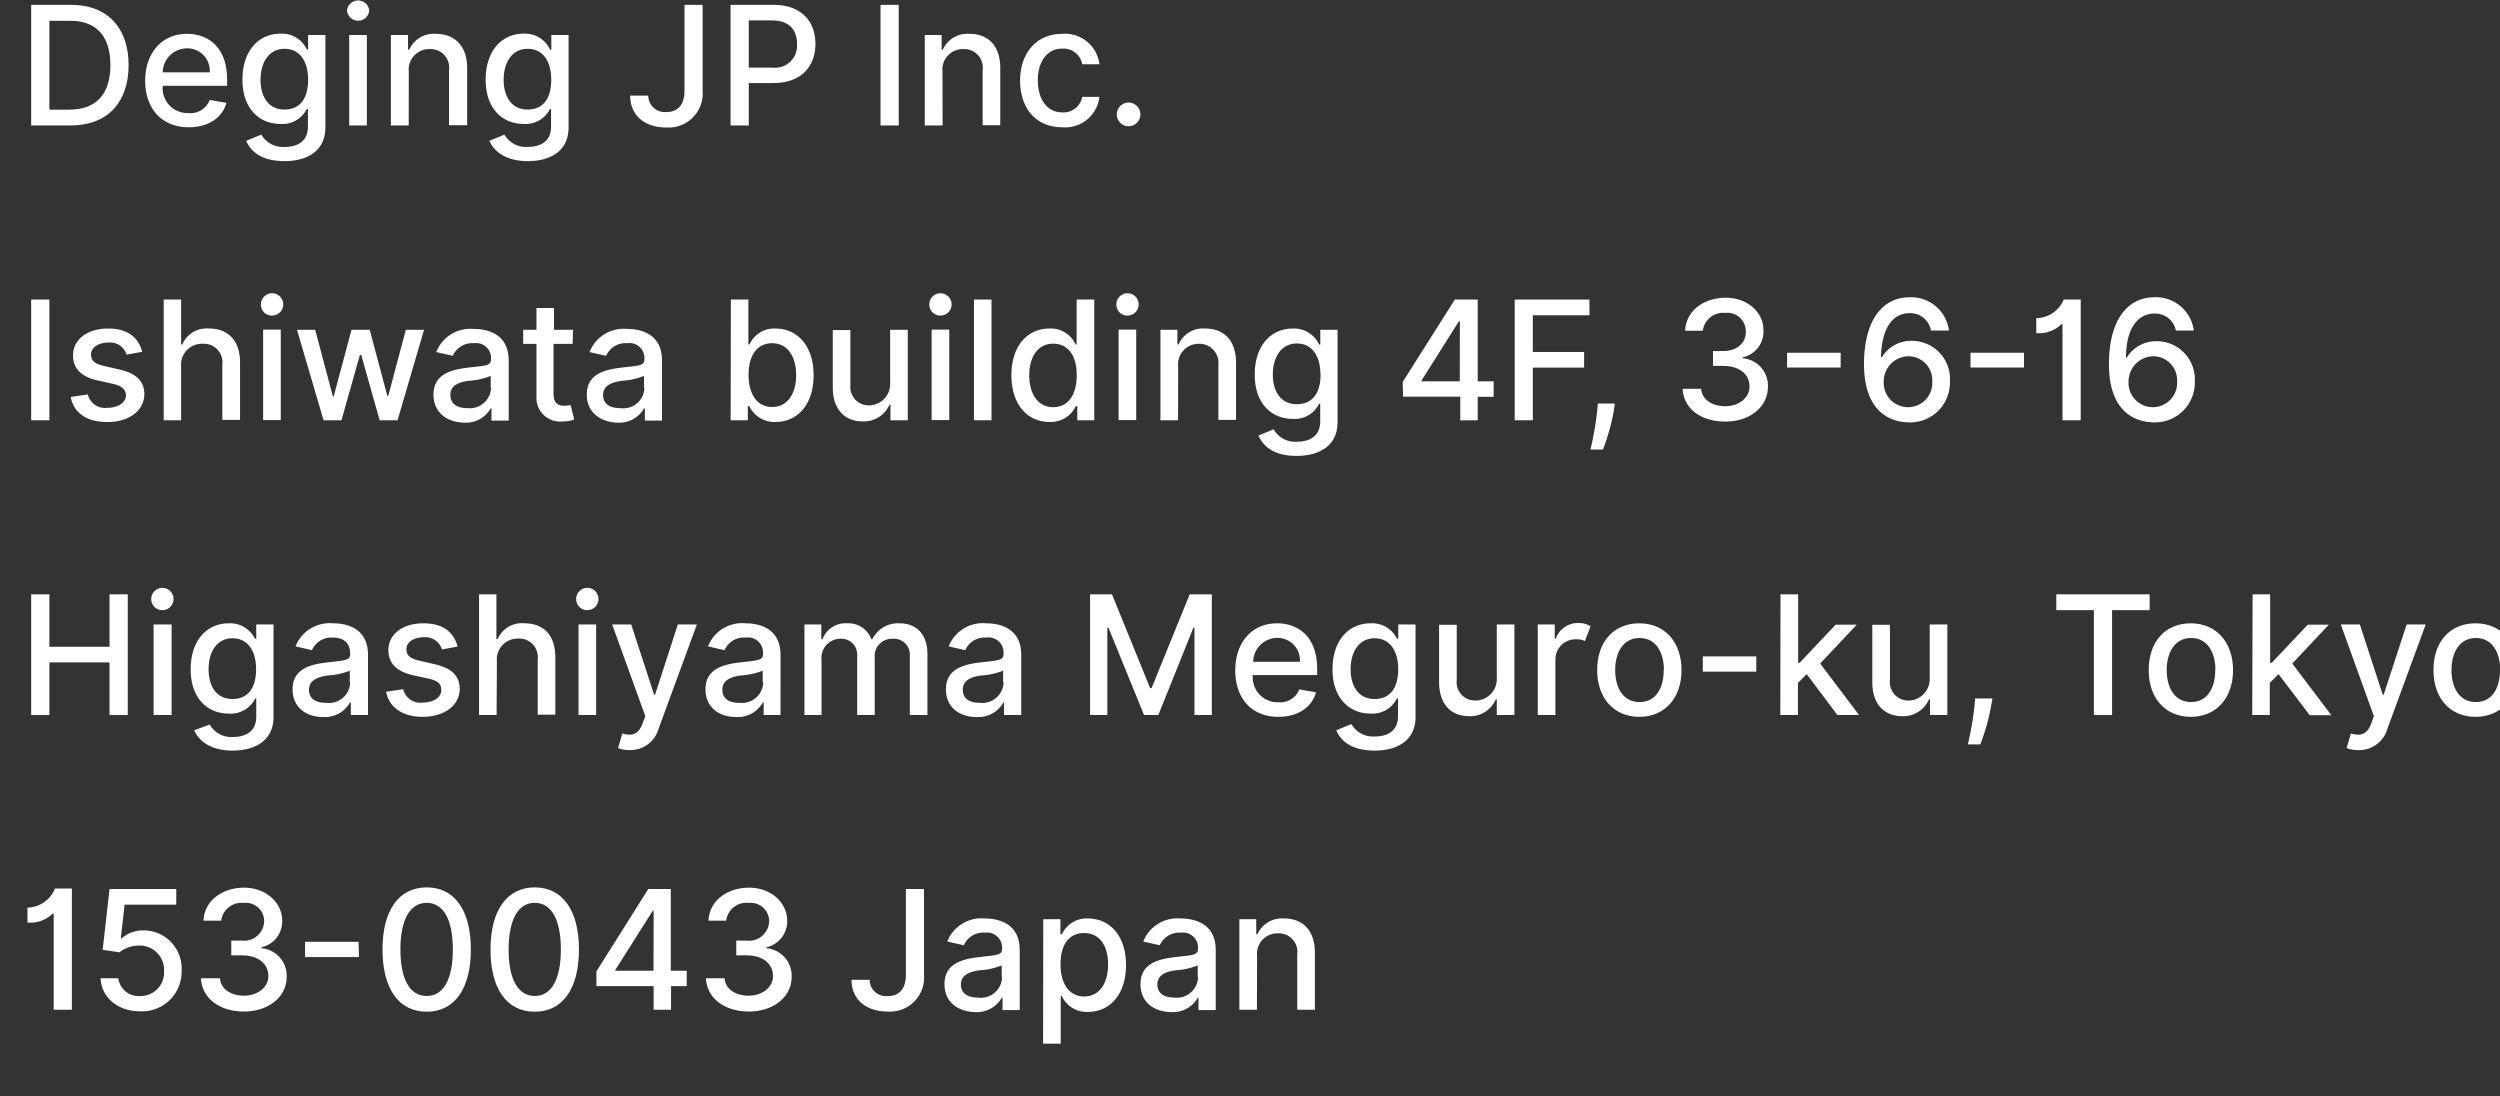 <svg id="レイヤー_1" data-name="レイヤー 1" xmlns="http://www.w3.org/2000/svg" viewBox="0 0 262.23 115.01"><rect x="0" y="0" width="262.23" height="115.01" fill="#333333" stroke="none"/><defs><style>.cls-1{fill:#fff;}</style></defs><path class="cls-1" d="M3.27,13.16V.51H7.49c3.73,0,6,2.37,6,6.31s-2.23,6.34-6.09,6.34Zm4-1.66c2.88,0,4.31-1.69,4.31-4.68S10.14,2.18,7.38,2.18H5.18V11.5Z"/><path class="cls-1" d="M15.23,8.48c0-2.92,1.74-4.93,4.39-4.93,2.15,0,4.2,1.34,4.2,4.77V9H17.07a2.61,2.61,0,0,0,2.69,2.86A2.15,2.15,0,0,0,22,10.48l1.75.31c-.42,1.54-1.88,2.56-3.95,2.56C17,13.35,15.23,11.43,15.23,8.48ZM22,7.59a2.35,2.35,0,0,0-2.38-2.52,2.55,2.55,0,0,0-2.55,2.52Z"/><path class="cls-1" d="M25.82,14.77l1.59-.65a2.62,2.62,0,0,0,2.47,1.29c1.4,0,2.42-.65,2.42-2.11V11.43h-.12A2.85,2.85,0,0,1,29.43,13c-2.24,0-4-1.61-4-4.64s1.69-4.83,4-4.83a2.87,2.87,0,0,1,2.75,1.66h.14V3.67h1.81v9.7c0,2.43-1.87,3.53-4.28,3.53S26.32,15.91,25.82,14.77Zm6.5-6.41c0-1.93-.87-3.24-2.48-3.24s-2.51,1.41-2.51,3.24.86,3.13,2.51,3.13S32.32,10.31,32.32,8.36Z"/><path class="cls-1" d="M36.4,1.11a1.17,1.17,0,0,1,2.33,0,1.17,1.17,0,0,1-2.33,0Zm.23,2.56h1.85v9.49H36.63Z"/><path class="cls-1" d="M42.87,13.16H41V3.67H42.8V5.22h.12a2.82,2.82,0,0,1,2.8-1.67C47.66,3.55,49,4.78,49,7.13v6H47.1V7.35a1.94,1.94,0,0,0-2-2.2,2.15,2.15,0,0,0-2.22,2.38Z"/><path class="cls-1" d="M51.33,14.77l1.58-.65a2.62,2.62,0,0,0,2.47,1.29c1.4,0,2.42-.65,2.42-2.11V11.43h-.11A2.86,2.86,0,0,1,54.94,13c-2.25,0-4-1.61-4-4.64s1.69-4.83,4-4.83A2.89,2.89,0,0,1,57.7,5.21h.13V3.67h1.81v9.7c0,2.43-1.86,3.53-4.28,3.53C53.09,16.9,51.83,15.91,51.33,14.77Zm6.49-6.41c0-1.93-.86-3.24-2.48-3.24s-2.51,1.41-2.51,3.24.86,3.13,2.51,3.13S57.82,10.31,57.82,8.36Z"/><path class="cls-1" d="M73.7.51v9a3.58,3.58,0,0,1-3.85,3.86c-2.15,0-3.75-1.2-3.75-3.34H68a1.73,1.73,0,0,0,1.91,1.72c1.21,0,1.89-.78,1.89-2.24v-9Z"/><path class="cls-1" d="M76.63.51h4.51c2.94,0,4.39,1.76,4.39,4.09s-1.46,4.11-4.39,4.11h-2.6v4.45H76.63ZM81,7.09A2.31,2.31,0,0,0,83.6,4.6c0-1.43-.77-2.46-2.66-2.46h-2.4V7.09Z"/><path class="cls-1" d="M94.27,13.16H92.36V.51h1.91Z"/><path class="cls-1" d="M98.87,13.16H97V3.67h1.77V5.22h.12a2.82,2.82,0,0,1,2.8-1.67c1.94,0,3.23,1.23,3.23,3.58v6h-1.85V7.35a1.94,1.94,0,0,0-2-2.2,2.14,2.14,0,0,0-2.21,2.38Z"/><path class="cls-1" d="M107,8.46c0-2.9,1.73-4.91,4.4-4.91a3.63,3.63,0,0,1,3.92,3.19h-1.8a2,2,0,0,0-2.09-1.64c-1.54,0-2.57,1.28-2.57,3.32s1,3.37,2.57,3.37a2,2,0,0,0,2.09-1.63h1.8a3.61,3.61,0,0,1-3.9,3.19C108.63,13.35,107,11.32,107,8.46Z"/><path class="cls-1" d="M117.14,12a1.24,1.24,0,1,1,1.24,1.24A1.24,1.24,0,0,1,117.14,12Z"/><path class="cls-1" d="M5.18,44.08H3.27V31.42H5.18Z"/><path class="cls-1" d="M13.28,37.2a1.81,1.81,0,0,0-1.89-1.27c-1.05,0-1.85.52-1.84,1.25s.45,1,1.49,1.24l1.51.34c1.74.41,2.59,1.23,2.59,2.58,0,1.71-1.59,2.93-3.88,2.93-2.13,0-3.53-.94-3.84-2.63l1.79-.27a1.84,1.84,0,0,0,2,1.41c1.21,0,2-.57,2-1.31,0-.59-.43-1-1.34-1.2l-1.61-.36c-1.78-.39-2.6-1.29-2.6-2.63,0-1.69,1.52-2.82,3.67-2.82s3.2,1,3.59,2.44Z"/><path class="cls-1" d="M19,44.08H17.17V31.42H19v4.71h.12a2.78,2.78,0,0,1,2.81-1.67c1.95,0,3.25,1.21,3.25,3.58v6H23.32V38.26a1.94,1.94,0,0,0-2-2.2A2.19,2.19,0,0,0,19,38.44Z"/><path class="cls-1" d="M27.37,32a1.17,1.17,0,1,1,1.16,1.1A1.14,1.14,0,0,1,27.37,32Zm.23,2.57h1.85v9.49H27.6Z"/><path class="cls-1" d="M31.15,34.59h1.91l1.86,7H35l1.87-7h1.91l1.85,6.94h.09l1.85-6.94h1.91L41.7,44.08H39.82l-1.93-6.85h-.14l-1.93,6.85H33.94Z"/><path class="cls-1" d="M45.47,41.4c0-2.16,1.84-2.63,3.64-2.84s2.39-.18,2.39-.86v0A1.57,1.57,0,0,0,49.7,36a2.24,2.24,0,0,0-2.21,1.32l-1.73-.39a3.84,3.84,0,0,1,3.91-2.43c1.51,0,3.69.55,3.69,3.32v6.3H51.55v-1.3h-.07a3,3,0,0,1-2.81,1.51C46.87,44.29,45.47,43.26,45.47,41.4Zm6-.74V39.43a7.13,7.13,0,0,1-2.29.51c-1.07.14-1.94.49-1.94,1.48s.75,1.39,1.8,1.39A2.23,2.23,0,0,0,51.51,40.66Z"/><path class="cls-1" d="M60.06,36.07h-2v5.22c0,1.07.54,1.27,1.14,1.27a3.29,3.29,0,0,0,.65-.08L60.23,44a3.13,3.13,0,0,1-1.2.2,2.47,2.47,0,0,1-2.76-2.52V36.07H54.88V34.59h1.39V32.31h1.84v2.28h2Z"/><path class="cls-1" d="M61.55,41.4c0-2.16,1.84-2.63,3.64-2.84s2.4-.18,2.4-.86v0a1.57,1.57,0,0,0-1.8-1.7,2.22,2.22,0,0,0-2.21,1.32l-1.74-.39a3.84,3.84,0,0,1,3.92-2.43c1.51,0,3.68.55,3.68,3.32v6.3h-1.8v-1.3h-.07a3,3,0,0,1-2.81,1.51C63,44.29,61.55,43.26,61.55,41.4Zm6-.74V39.43a7.13,7.13,0,0,1-2.29.51c-1.07.14-2,.49-2,1.48s.76,1.39,1.8,1.39A2.23,2.23,0,0,0,67.6,40.66Z"/><path class="cls-1" d="M76.66,31.42H78.5v4.71h.12a2.83,2.83,0,0,1,2.72-1.67c2.29,0,4,1.81,4,4.89s-1.67,4.91-4,4.91a2.88,2.88,0,0,1-2.74-1.66h-.16v1.48h-1.8ZM81,42.69c1.64,0,2.51-1.45,2.51-3.36S82.62,36,81,36s-2.48,1.32-2.48,3.3S79.36,42.69,81,42.69Z"/><path class="cls-1" d="M93.37,34.59h1.85v9.49H93.4V42.44h-.1a2.92,2.92,0,0,1-2.83,1.76c-1.82,0-3.12-1.22-3.12-3.58v-6H89.2V40.4a1.92,1.92,0,0,0,1.94,2.12,2.24,2.24,0,0,0,2.23-2.38Z"/><path class="cls-1" d="M97.48,32a1.17,1.17,0,1,1,1.17,1.1A1.15,1.15,0,0,1,97.48,32Zm.24,2.57h1.85v9.49H97.72Z"/><path class="cls-1" d="M104,44.08h-1.84V31.42H104Z"/><path class="cls-1" d="M106.09,39.35c0-3.08,1.69-4.89,4-4.89a2.85,2.85,0,0,1,2.73,1.67h.11V31.42h1.85V44.08H113V42.6h-.16a2.88,2.88,0,0,1-2.74,1.66C107.75,44.26,106.09,42.42,106.09,39.35Zm6.85,0c0-2-.86-3.3-2.48-3.3s-2.5,1.42-2.5,3.3.85,3.36,2.5,3.36S112.94,41.33,112.94,39.33Z"/><path class="cls-1" d="M117.1,32a1.17,1.17,0,1,1,1.16,1.1A1.14,1.14,0,0,1,117.1,32Zm.23,2.57h1.85v9.49h-1.85Z"/><path class="cls-1" d="M123.57,44.08h-1.85V34.59h1.78v1.54h.12a2.81,2.81,0,0,1,2.8-1.67c1.94,0,3.23,1.23,3.23,3.58v6H127.8V38.26a2,2,0,0,0-2-2.2,2.16,2.16,0,0,0-2.22,2.38Z"/><path class="cls-1" d="M132,45.69l1.59-.66a2.6,2.6,0,0,0,2.47,1.3c1.4,0,2.42-.65,2.42-2.12V42.35h-.12a2.84,2.84,0,0,1-2.75,1.59c-2.24,0-4-1.62-4-4.64s1.68-4.84,4-4.84a2.9,2.9,0,0,1,2.75,1.67h.13V34.59h1.81v9.7c0,2.42-1.86,3.53-4.28,3.53S132.53,46.83,132,45.69Zm6.5-6.42c0-1.92-.87-3.24-2.48-3.24s-2.51,1.42-2.51,3.24.86,3.13,2.51,3.13S138.52,41.23,138.52,39.27Z"/><path class="cls-1" d="M147.13,40.06l5.47-8.64H155V40h1.67v1.62H155v2.47h-1.83V41.61h-6Zm6-6.36h-.1l-3.91,6.19V40h4Z"/><path class="cls-1" d="M158.88,31.42h7.84v1.65h-5.94v3.85h5.38v1.64h-5.38v5.52h-1.9Z"/><path class="cls-1" d="M169.29,43a22,22,0,0,1-1.15,4.15h-1.31a32.84,32.84,0,0,0,.71-4.13l.06-.69h1.78Z"/><path class="cls-1" d="M176.5,40.78h1.94c.07,1.12,1.14,1.83,2.52,1.83s2.55-.84,2.55-2.07-1-2.16-2.77-2.16h-1.06V36.82h1.06c1.41,0,2.39-.8,2.38-2a1.93,1.93,0,0,0-2.13-2,2.16,2.16,0,0,0-2.38,1.87h-1.85c.07-2.06,1.93-3.46,4.26-3.46s4,1.59,3.95,3.45a2.76,2.76,0,0,1-2.17,2.8v.1a2.88,2.88,0,0,1,2.64,3c0,2.1-1.89,3.64-4.47,3.64S176.58,42.84,176.5,40.78Z"/><path class="cls-1" d="M193.07,38.55h-5.62V37h5.62Z"/><path class="cls-1" d="M195.52,38.18c0-4.43,1.84-7,4.78-7a4,4,0,0,1,4.13,3.49h-1.89a2.19,2.19,0,0,0-2.24-1.82c-1.85,0-2.94,1.7-3,4.61h.1a3.58,3.58,0,0,1,3.13-1.71A4,4,0,0,1,204.53,40a4.17,4.17,0,0,1-4.39,4.3C197.89,44.23,195.52,42.84,195.52,38.18ZM202.68,40a2.51,2.51,0,0,0-2.5-2.63A2.63,2.63,0,0,0,197.59,40a2.55,2.55,0,1,0,5.09,0Z"/><path class="cls-1" d="M212.3,38.55h-5.61V37h5.61Z"/><path class="cls-1" d="M218.25,44.08h-1.91V34h-.11a3.34,3.34,0,0,1-2.64.94V33.37a3.16,3.16,0,0,0,2.88-1.95h1.78Z"/><path class="cls-1" d="M221.21,38.18c0-4.43,1.83-7,4.78-7a4,4,0,0,1,4.12,3.49h-1.88A2.2,2.2,0,0,0,226,32.89c-1.86,0-3,1.7-3,4.61h.09a3.59,3.59,0,0,1,3.14-1.71A4,4,0,0,1,230.22,40a4.18,4.18,0,0,1-4.4,4.3C223.58,44.23,221.21,42.84,221.21,38.18ZM228.36,40a2.51,2.51,0,0,0-2.5-2.63A2.64,2.64,0,0,0,223.27,40a2.55,2.55,0,1,0,5.09,0Z"/><path class="cls-1" d="M3.27,62.34H5.18v5.5h6.31v-5.5H13.4V75H11.49V69.48H5.18V75H3.27Z"/><path class="cls-1" d="M15.87,62.94A1.17,1.17,0,1,1,17,64,1.15,1.15,0,0,1,15.87,62.94Zm.24,2.56H18V75H16.11Z"/><path class="cls-1" d="M20.37,76.6,22,76a2.59,2.59,0,0,0,2.46,1.3c1.4,0,2.42-.65,2.42-2.12V73.26h-.11A2.86,2.86,0,0,1,24,74.85c-2.25,0-4-1.61-4-4.64s1.69-4.83,4-4.83A2.89,2.89,0,0,1,26.74,67h.14V65.5h1.81v9.71c0,2.42-1.87,3.52-4.29,3.52C22.13,78.73,20.87,77.75,20.37,76.6Zm6.49-6.41c0-1.92-.86-3.24-2.48-3.24s-2.5,1.41-2.5,3.24.85,3.13,2.5,3.13S26.86,72.15,26.86,70.19Z"/><path class="cls-1" d="M30.69,72.31c0-2.15,1.84-2.62,3.64-2.83s2.4-.19,2.4-.86v-.05c0-1.07-.61-1.69-1.81-1.69a2.2,2.2,0,0,0-2.2,1.32L31,67.8a3.84,3.84,0,0,1,3.92-2.42c1.51,0,3.68.55,3.68,3.31V75h-1.8V73.7H36.7a3,3,0,0,1-2.8,1.51C32.09,75.21,30.69,74.18,30.69,72.31Zm6-.74V70.35a7.29,7.29,0,0,1-2.28.5c-1.07.15-2,.5-2,1.49s.75,1.38,1.8,1.38A2.22,2.22,0,0,0,36.73,71.57Z"/><path class="cls-1" d="M46.36,68.12a1.83,1.83,0,0,0-1.9-1.28c-1.05,0-1.84.52-1.83,1.25s.44,1,1.49,1.24l1.51.35c1.74.4,2.59,1.23,2.59,2.57,0,1.72-1.59,2.94-3.88,2.94-2.13,0-3.53-1-3.84-2.63l1.79-.27a1.85,1.85,0,0,0,2,1.41c1.21,0,2-.58,2-1.31s-.43-1-1.35-1.21l-1.6-.35c-1.78-.4-2.6-1.29-2.6-2.64,0-1.68,1.52-2.81,3.67-2.81s3.2,1,3.59,2.44Z"/><path class="cls-1" d="M52.09,75H50.25V62.34h1.82v4.71h.12A2.77,2.77,0,0,1,55,65.38c2,0,3.25,1.21,3.25,3.58v6H56.4V69.18a1.94,1.94,0,0,0-2-2.2,2.19,2.19,0,0,0-2.28,2.38Z"/><path class="cls-1" d="M60.44,62.94A1.17,1.17,0,1,1,61.61,64,1.15,1.15,0,0,1,60.44,62.94Zm.24,2.56h1.85V75H60.68Z"/><path class="cls-1" d="M64.83,78.47l.44-1.53c1,.27,1.68.16,2.14-1.07l.28-.75L64.21,65.5h2l2.4,7.37h.1L71.1,65.5h2l-4,10.88a3.09,3.09,0,0,1-3.07,2.3A3.27,3.27,0,0,1,64.83,78.47Z"/><path class="cls-1" d="M74,72.31c0-2.15,1.84-2.62,3.64-2.83s2.39-.19,2.39-.86v-.05a1.57,1.57,0,0,0-1.8-1.69A2.21,2.21,0,0,0,76,68.2l-1.73-.4a3.82,3.82,0,0,1,3.91-2.42c1.51,0,3.69.55,3.69,3.31V75H80.1V73.7H80a3,3,0,0,1-2.81,1.51C75.42,75.21,74,74.18,74,72.31Zm6-.74V70.35a7.42,7.42,0,0,1-2.29.5c-1.07.15-1.94.5-1.94,1.49s.75,1.38,1.79,1.38A2.23,2.23,0,0,0,80.06,71.57Z"/><path class="cls-1" d="M84.38,65.5h1.77v1.55h.12a2.58,2.58,0,0,1,2.58-1.67,2.56,2.56,0,0,1,2.55,1.67h.1a3,3,0,0,1,2.85-1.67c1.72,0,2.93,1.08,2.93,3.25V75H95.43V68.8A1.66,1.66,0,0,0,93.65,67a1.82,1.82,0,0,0-1.9,2v6H89.91V68.69A1.64,1.64,0,0,0,88.17,67a2,2,0,0,0-2,2.17V75H84.38Z"/><path class="cls-1" d="M99.22,72.31c0-2.15,1.85-2.62,3.64-2.83s2.4-.19,2.4-.86v-.05a1.57,1.57,0,0,0-1.8-1.69,2.2,2.2,0,0,0-2.21,1.32l-1.74-.4a3.84,3.84,0,0,1,3.92-2.42c1.51,0,3.69.55,3.69,3.31V75h-1.81V73.7h-.07a3,3,0,0,1-2.81,1.51C100.63,75.21,99.22,74.18,99.22,72.31Zm6-.74V70.35a7.42,7.42,0,0,1-2.29.5c-1.07.15-1.94.5-1.94,1.49s.75,1.38,1.79,1.38A2.23,2.23,0,0,0,105.27,71.57Z"/><path class="cls-1" d="M116.64,62.34l4,9.84h.15l4-9.84h2.32V75h-1.82V65.84h-.11L121.5,75H120l-3.73-9.15h-.12V75h-1.81V62.34Z"/><path class="cls-1" d="M129.57,70.31c0-2.92,1.74-4.93,4.39-4.93,2.15,0,4.2,1.34,4.2,4.77v.66h-6.75a2.61,2.61,0,0,0,2.7,2.85,2.14,2.14,0,0,0,2.18-1.35l1.75.31c-.42,1.55-1.88,2.57-3.95,2.57C131.29,75.19,129.57,73.26,129.57,70.31Zm6.78-.89A2.35,2.35,0,0,0,134,66.91a2.54,2.54,0,0,0-2.55,2.51Z"/><path class="cls-1" d="M140.16,76.6l1.59-.65a2.62,2.62,0,0,0,2.47,1.3c1.4,0,2.42-.65,2.42-2.12V73.26h-.12a2.85,2.85,0,0,1-2.75,1.59c-2.24,0-4-1.61-4-4.64s1.69-4.83,4-4.83A2.88,2.88,0,0,1,146.53,67h.14V65.5h1.81v9.71c0,2.42-1.87,3.52-4.28,3.52S140.66,77.75,140.16,76.6Zm6.5-6.41c0-1.92-.87-3.24-2.48-3.24s-2.51,1.41-2.51,3.24.86,3.13,2.51,3.13S146.66,72.15,146.66,70.19Z"/><path class="cls-1" d="M157,65.5h1.85V75H157V73.35h-.1a2.92,2.92,0,0,1-2.83,1.77c-1.83,0-3.12-1.22-3.12-3.58v-6h1.85v5.82a1.92,1.92,0,0,0,1.93,2.12A2.25,2.25,0,0,0,157,71.06Z"/><path class="cls-1" d="M161.3,65.5h1.78V67h.1a2.47,2.47,0,0,1,2.41-1.65,2.23,2.23,0,0,1,1.25.35l-.6,1.54a1.9,1.9,0,0,0-.86-.18,2.11,2.11,0,0,0-2.23,2.13V75H161.3Z"/><path class="cls-1" d="M167.53,70.29c0-3,1.75-4.91,4.43-4.91s4.42,2,4.42,4.91-1.75,4.9-4.42,4.9S167.53,73.23,167.53,70.29Zm7,0c0-1.82-.81-3.37-2.55-3.37s-2.56,1.55-2.56,3.37.81,3.35,2.56,3.35S174.51,72.11,174.51,70.29Z"/><path class="cls-1" d="M184.22,70.45h-5.61v-1.6h5.61Z"/><path class="cls-1" d="M186.76,62.34h1.85v7.18h.16l3.78-4h2.21l-3.84,4.08L195,75h-2.27l-3.22-4.29-.92.92V75h-1.85Z"/><path class="cls-1" d="M202.41,65.5h1.85V75h-1.82V73.35h-.1a2.93,2.93,0,0,1-2.83,1.77c-1.83,0-3.12-1.22-3.12-3.58v-6h1.85v5.82a1.92,1.92,0,0,0,1.93,2.12,2.25,2.25,0,0,0,2.24-2.38Z"/><path class="cls-1" d="M208.87,73.94a21.9,21.9,0,0,1-1.15,4.14h-1.31a32.61,32.61,0,0,0,.71-4.12l.06-.7H209Z"/><path class="cls-1" d="M215.69,62.34h9.79V64h-3.94V75h-1.91V64h-3.94Z"/><path class="cls-1" d="M225.38,70.29c0-3,1.75-4.91,4.42-4.91s4.43,2,4.43,4.91-1.75,4.9-4.43,4.9S225.38,73.23,225.38,70.29Zm7,0c0-1.82-.81-3.37-2.55-3.37s-2.56,1.55-2.56,3.37.81,3.35,2.56,3.35S232.36,72.11,232.36,70.29Z"/><path class="cls-1" d="M236.28,62.34h1.84v7.18h.17l3.78-4h2.21l-3.84,4.08,4.1,5.42h-2.27L239,70.71l-.92.92V75h-1.84Z"/><path class="cls-1" d="M246.14,78.47l.45-1.53c1,.27,1.68.16,2.14-1.07l.27-.75-3.47-9.62h2l2.4,7.37h.1l2.41-7.37h2l-4,10.88a3.09,3.09,0,0,1-3.07,2.3A3.34,3.34,0,0,1,246.14,78.47Z"/><path class="cls-1" d="M255.25,70.29c0-3,1.75-4.91,4.42-4.91s4.43,2,4.43,4.91-1.75,4.9-4.43,4.9S255.25,73.23,255.25,70.29Zm7,0c0-1.82-.81-3.37-2.55-3.37s-2.56,1.55-2.56,3.37.81,3.35,2.56,3.35S262.23,72.11,262.23,70.29Z"/><path class="cls-1" d="M7.54,105.91H5.63V95.83H5.52a3.34,3.34,0,0,1-2.64.94V95.2a3.16,3.16,0,0,0,2.88-2H7.54Z"/><path class="cls-1" d="M10.55,102.61h1.86a2.15,2.15,0,0,0,2.29,1.87,2.48,2.48,0,0,0,2.51-2.62,2.56,2.56,0,0,0-2.59-2.68,3.42,3.42,0,0,0-2.1.71l-1.75-.26.72-6.38h7v1.64H13.07l-.4,3.54h.08a3.4,3.4,0,0,1,2.3-.84,4,4,0,0,1,4,4.23,4.16,4.16,0,0,1-4.36,4.26C12.38,106.08,10.63,104.63,10.55,102.61Z"/><path class="cls-1" d="M21.08,102.61h2c.07,1.13,1.14,1.83,2.51,1.83s2.56-.83,2.56-2.06-1-2.17-2.77-2.17H24.26V98.66h1.07a2.11,2.11,0,0,0,2.38-2,1.92,1.92,0,0,0-2.13-1.95,2.15,2.15,0,0,0-2.38,1.86H21.35c.06-2.05,1.93-3.46,4.25-3.46s4,1.59,4,3.45a2.77,2.77,0,0,1-2.18,2.8v.1a2.9,2.9,0,0,1,2.65,3c0,2.1-1.89,3.64-4.48,3.64S21.17,104.68,21.08,102.61Z"/><path class="cls-1" d="M37.65,100.39H32v-1.6h5.61Z"/><path class="cls-1" d="M40.12,99.59c0-4.12,1.73-6.51,4.64-6.51s4.63,2.39,4.63,6.51-1.71,6.53-4.63,6.53S40.12,103.73,40.12,99.59Zm7.38,0c0-3.15-1-4.89-2.74-4.89S42,96.44,42,99.59s1,4.88,2.75,4.88S47.5,102.75,47.5,99.59Z"/><path class="cls-1" d="M51.45,99.59c0-4.12,1.74-6.51,4.64-6.51s4.64,2.39,4.64,6.51-1.71,6.53-4.64,6.53S51.45,103.73,51.45,99.59Zm7.38,0c0-3.15-1-4.89-2.74-4.89s-2.73,1.74-2.74,4.89,1,4.88,2.74,4.88S58.83,102.75,58.83,99.59Z"/><path class="cls-1" d="M62.56,101.89,68,93.25h2.36v8.57h1.67v1.62H70.39v2.47H68.56v-2.47h-6Zm6-6.36h-.09l-3.92,6.19v.1h4Z"/><path class="cls-1" d="M74.05,102.61H76c.08,1.13,1.15,1.83,2.52,1.83s2.56-.83,2.56-2.06-1-2.17-2.77-2.17H77.23V98.66H78.3a2.12,2.12,0,0,0,2.38-2,1.93,1.93,0,0,0-2.13-1.95,2.14,2.14,0,0,0-2.38,1.86H74.32c.06-2.05,1.93-3.46,4.25-3.46s4,1.59,4,3.45a2.78,2.78,0,0,1-2.18,2.8v.1a2.9,2.9,0,0,1,2.65,3c0,2.1-1.9,3.64-4.48,3.64S74.13,104.68,74.05,102.61Z"/><path class="cls-1" d="M96.92,93.25v9a3.57,3.57,0,0,1-3.85,3.85c-2.14,0-3.75-1.19-3.75-3.33h1.9a1.72,1.72,0,0,0,1.9,1.71c1.21,0,1.9-.77,1.9-2.23v-9Z"/><path class="cls-1" d="M99.07,103.23c0-2.16,1.84-2.63,3.64-2.84s2.4-.18,2.4-.86v0a1.59,1.59,0,0,0-1.81-1.7,2.21,2.21,0,0,0-2.2,1.32l-1.74-.39a3.84,3.84,0,0,1,3.92-2.42c1.51,0,3.68.55,3.68,3.31v6.3h-1.8v-1.3h-.08a3,3,0,0,1-2.8,1.51C100.47,106.12,99.07,105.1,99.07,103.23Zm6-.74v-1.23a7,7,0,0,1-2.28.51c-1.07.14-2,.5-2,1.48s.75,1.39,1.8,1.39A2.22,2.22,0,0,0,105.11,102.49Z"/><path class="cls-1" d="M109.43,96.42h1.8V98h.16a2.84,2.84,0,0,1,2.72-1.66c2.3,0,4,1.81,4,4.88s-1.67,4.92-4,4.92a2.88,2.88,0,0,1-2.74-1.67h-.11v5h-1.85Zm4.29,8.1c1.65,0,2.51-1.45,2.51-3.35s-.84-3.3-2.51-3.3-2.48,1.31-2.48,3.3S112.13,104.52,113.72,104.52Z"/><path class="cls-1" d="M119.63,103.23c0-2.16,1.84-2.63,3.64-2.84s2.39-.18,2.39-.86v0a1.58,1.58,0,0,0-1.8-1.7,2.24,2.24,0,0,0-2.21,1.32l-1.73-.39a3.83,3.83,0,0,1,3.91-2.42c1.51,0,3.69.55,3.69,3.31v6.3h-1.81v-1.3h-.07a3,3,0,0,1-2.81,1.51C121,106.12,119.63,105.1,119.63,103.23Zm6-.74v-1.23a7.13,7.13,0,0,1-2.29.51c-1.07.14-1.94.5-1.94,1.48s.75,1.39,1.8,1.39A2.23,2.23,0,0,0,125.67,102.49Z"/><path class="cls-1" d="M131.84,105.91H130V96.42h1.77V98h.12a2.83,2.83,0,0,1,2.8-1.66c1.94,0,3.23,1.23,3.23,3.57v6h-1.85V100.1a1.94,1.94,0,0,0-2-2.2,2.14,2.14,0,0,0-2.21,2.38Z"/></svg>